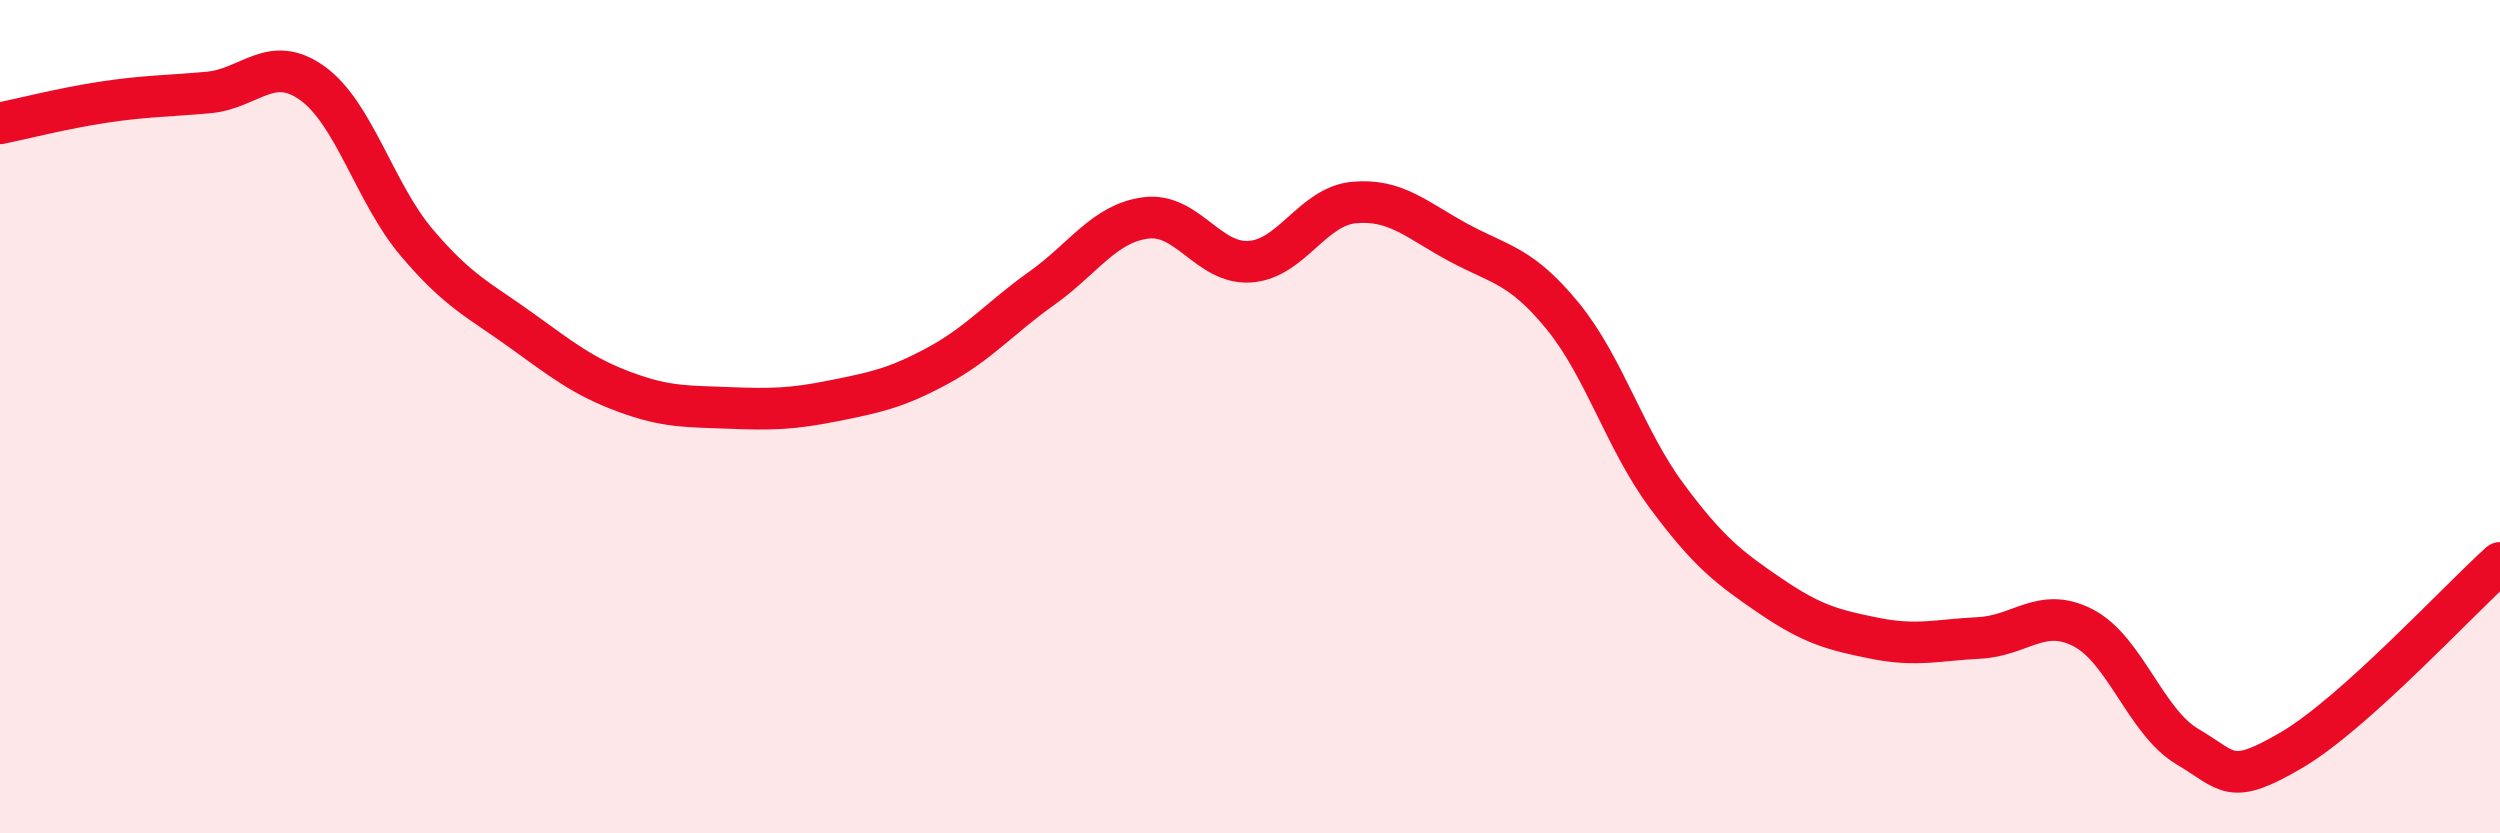 
    <svg width="60" height="20" viewBox="0 0 60 20" xmlns="http://www.w3.org/2000/svg">
      <path
        d="M 0,2.96 C 0.5,2.86 1.5,2.6 2.5,2.45 C 3.5,2.3 4,2.31 5,2.22 C 6,2.13 6.5,1.28 7.5,2 C 8.5,2.72 9,4.64 10,5.82 C 11,7 11.5,7.2 12.5,7.92 C 13.5,8.64 14,9.04 15,9.41 C 16,9.78 16.5,9.75 17.5,9.79 C 18.5,9.83 19,9.82 20,9.62 C 21,9.42 21.5,9.32 22.5,8.78 C 23.5,8.24 24,7.63 25,6.92 C 26,6.21 26.5,5.36 27.5,5.23 C 28.5,5.1 29,6.35 30,6.28 C 31,6.21 31.5,4.95 32.5,4.86 C 33.5,4.77 34,5.28 35,5.82 C 36,6.36 36.5,6.36 37.5,7.58 C 38.5,8.8 39,10.55 40,11.9 C 41,13.25 41.5,13.63 42.5,14.31 C 43.5,14.99 44,15.12 45,15.32 C 46,15.52 46.5,15.36 47.5,15.31 C 48.5,15.26 49,14.55 50,15.07 C 51,15.59 51.5,17.33 52.5,17.92 C 53.5,18.51 53.5,18.88 55,18 C 56.5,17.12 59,14.41 60,13.51L60 20L0 20Z"
        fill="#EB0A25"
        opacity="0.1"
        stroke-linecap="round"
        stroke-linejoin="round"
      />
      <path
        d="M 0,2.96 C 0.5,2.86 1.5,2.6 2.5,2.45 C 3.5,2.3 4,2.31 5,2.22 C 6,2.13 6.5,1.28 7.5,2 C 8.5,2.72 9,4.64 10,5.82 C 11,7 11.5,7.2 12.5,7.92 C 13.5,8.64 14,9.04 15,9.41 C 16,9.78 16.5,9.75 17.5,9.79 C 18.5,9.83 19,9.82 20,9.62 C 21,9.42 21.5,9.32 22.5,8.78 C 23.5,8.24 24,7.63 25,6.92 C 26,6.21 26.5,5.36 27.5,5.23 C 28.5,5.1 29,6.35 30,6.28 C 31,6.21 31.5,4.95 32.5,4.86 C 33.5,4.77 34,5.28 35,5.82 C 36,6.36 36.5,6.36 37.5,7.58 C 38.5,8.8 39,10.55 40,11.9 C 41,13.25 41.5,13.63 42.5,14.31 C 43.5,14.99 44,15.12 45,15.32 C 46,15.52 46.5,15.36 47.5,15.31 C 48.5,15.26 49,14.55 50,15.07 C 51,15.59 51.5,17.33 52.5,17.92 C 53.5,18.51 53.5,18.88 55,18 C 56.5,17.12 59,14.41 60,13.51"
        stroke="#EB0A25"
        stroke-width="1"
        fill="none"
        stroke-linecap="round"
        stroke-linejoin="round"
      />
    </svg>
  